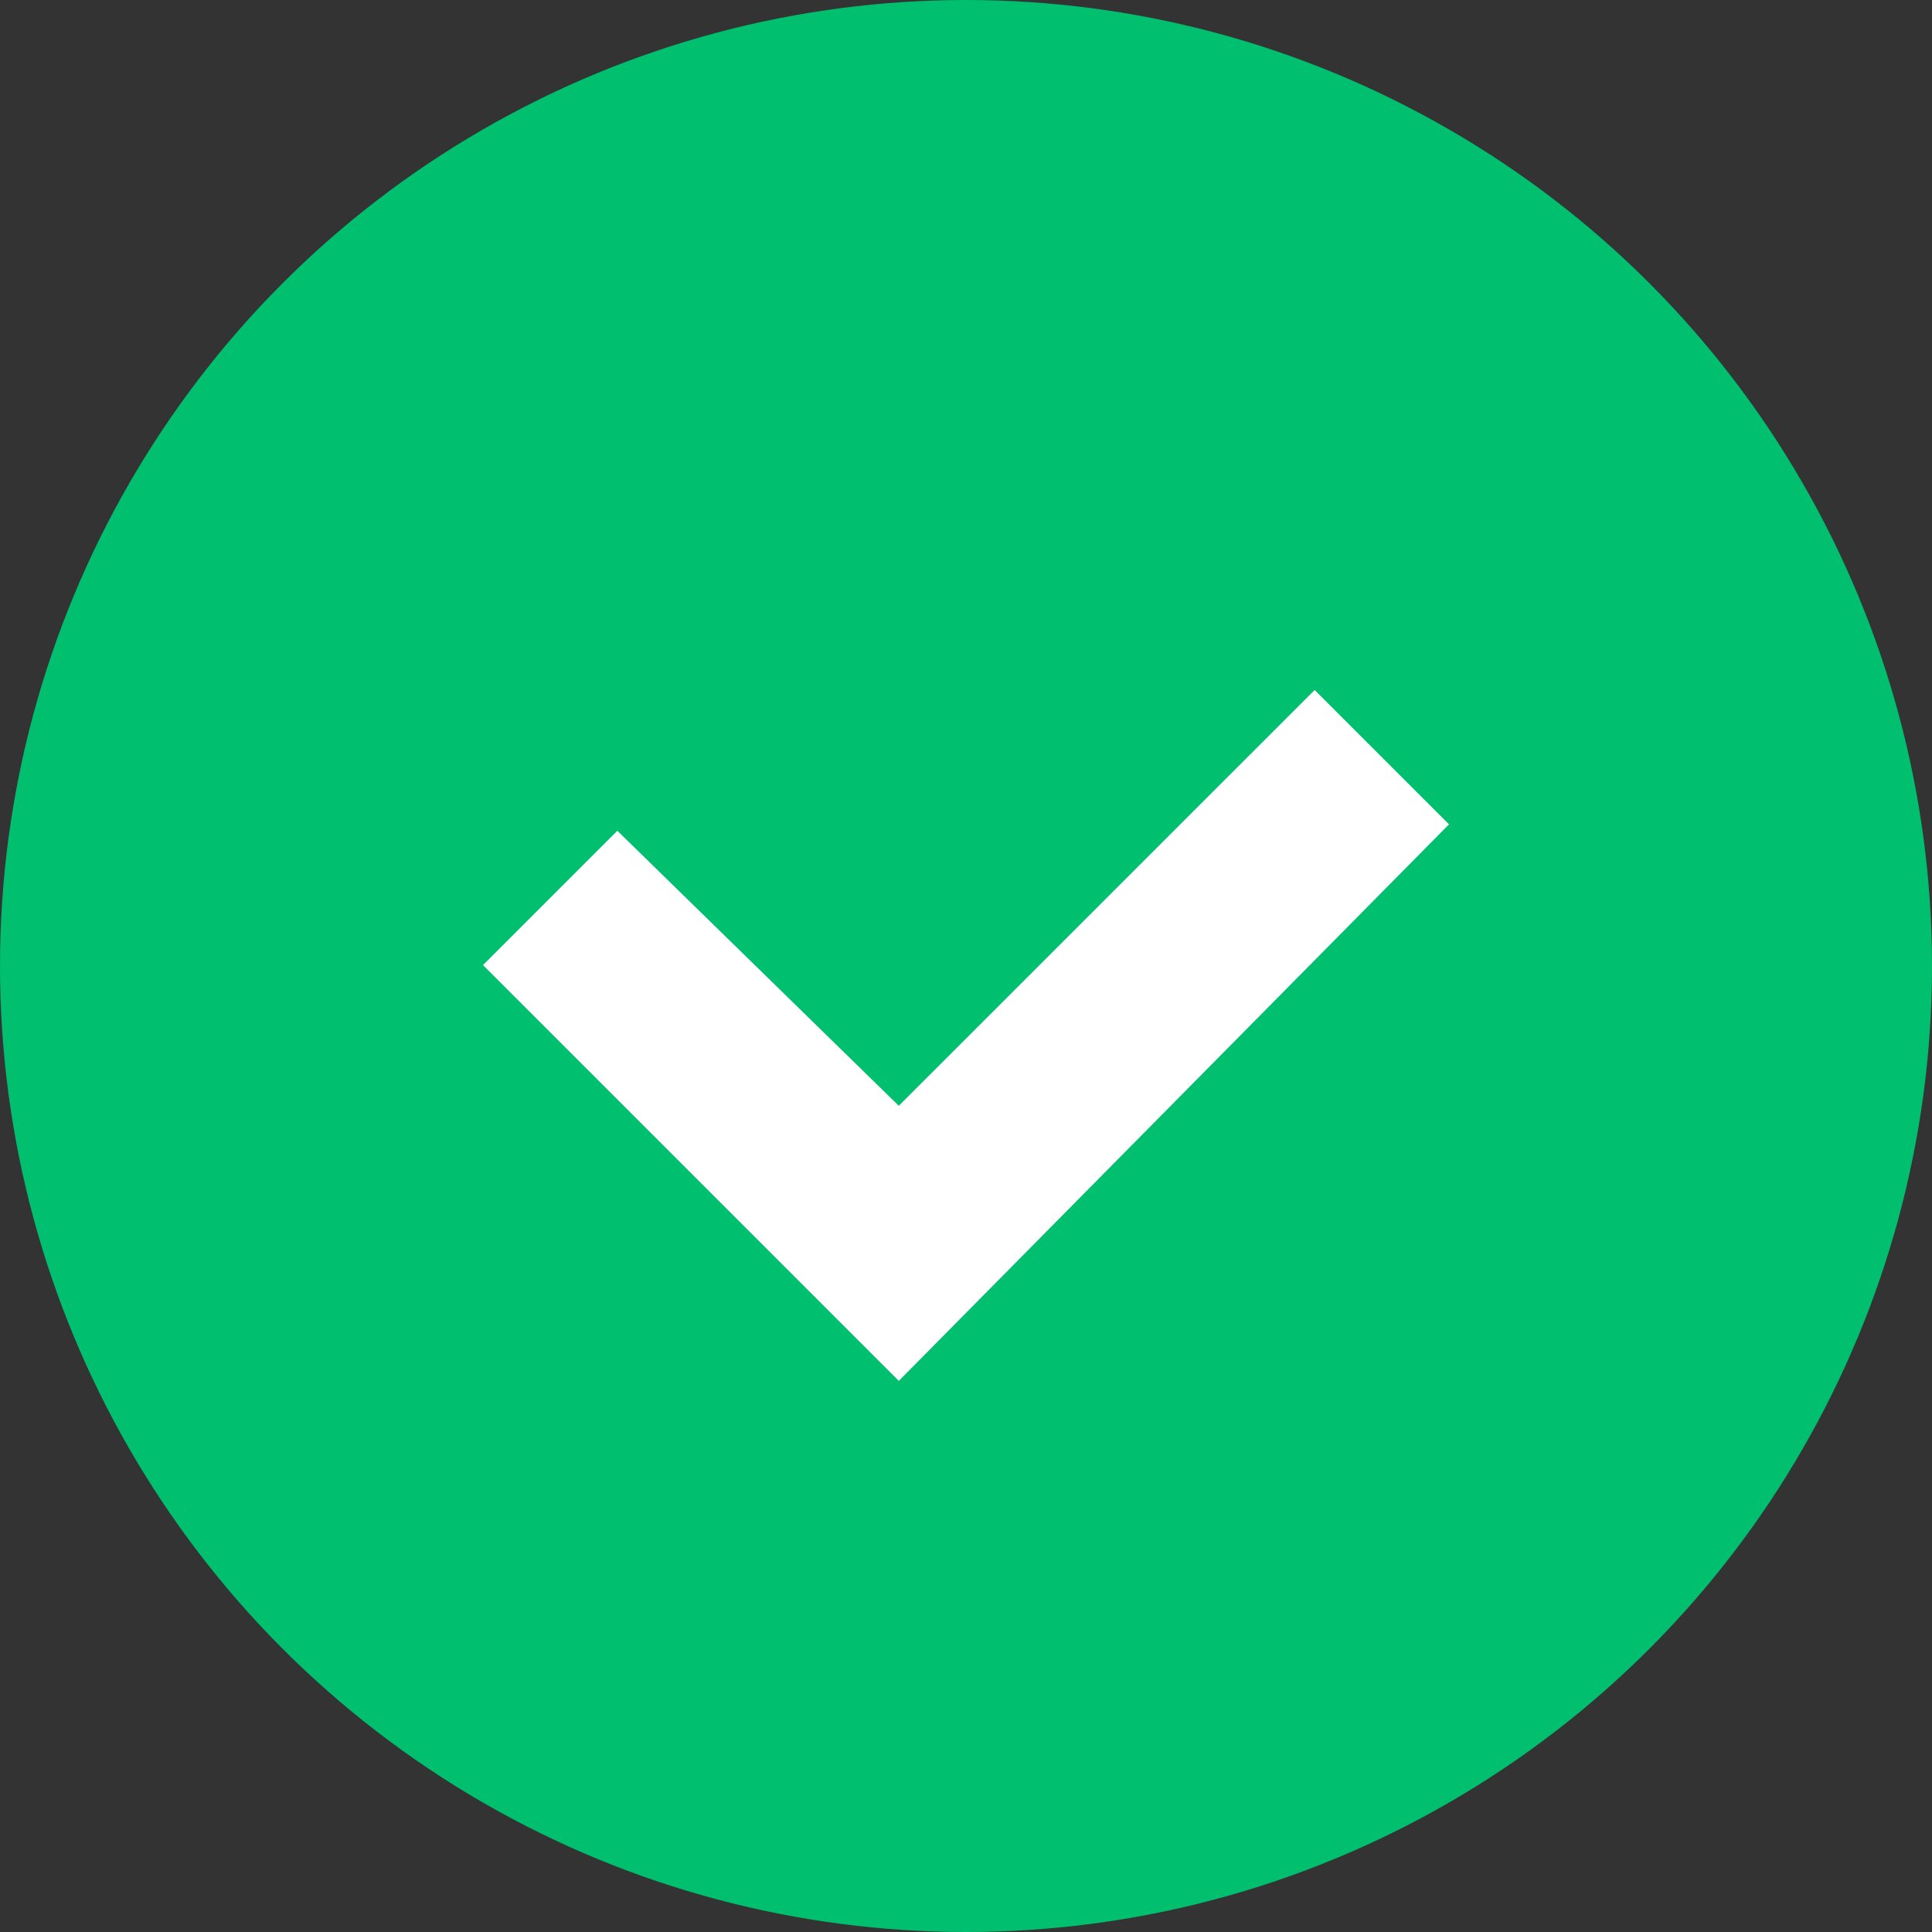 <svg id="Component_10_15" data-name="Component 10 – 15" xmlns="http://www.w3.org/2000/svg" width="28" height="28" viewBox="0 0 28 28">
  <rect x="0" y="0" width="28" height="28" fill="#333333" stroke="none"/>
  <circle id="Ellipse_207" data-name="Ellipse 207" cx="14" cy="14" r="14" fill="#00bf6f"/>
  <path id="Path_2464" data-name="Path 2464" d="M6.026,10.013,0,3.987,1.947,2.04,6.026,6.026,12.053,0,14,1.947Z" transform="translate(7 10)" fill="#fff"/>
</svg>
